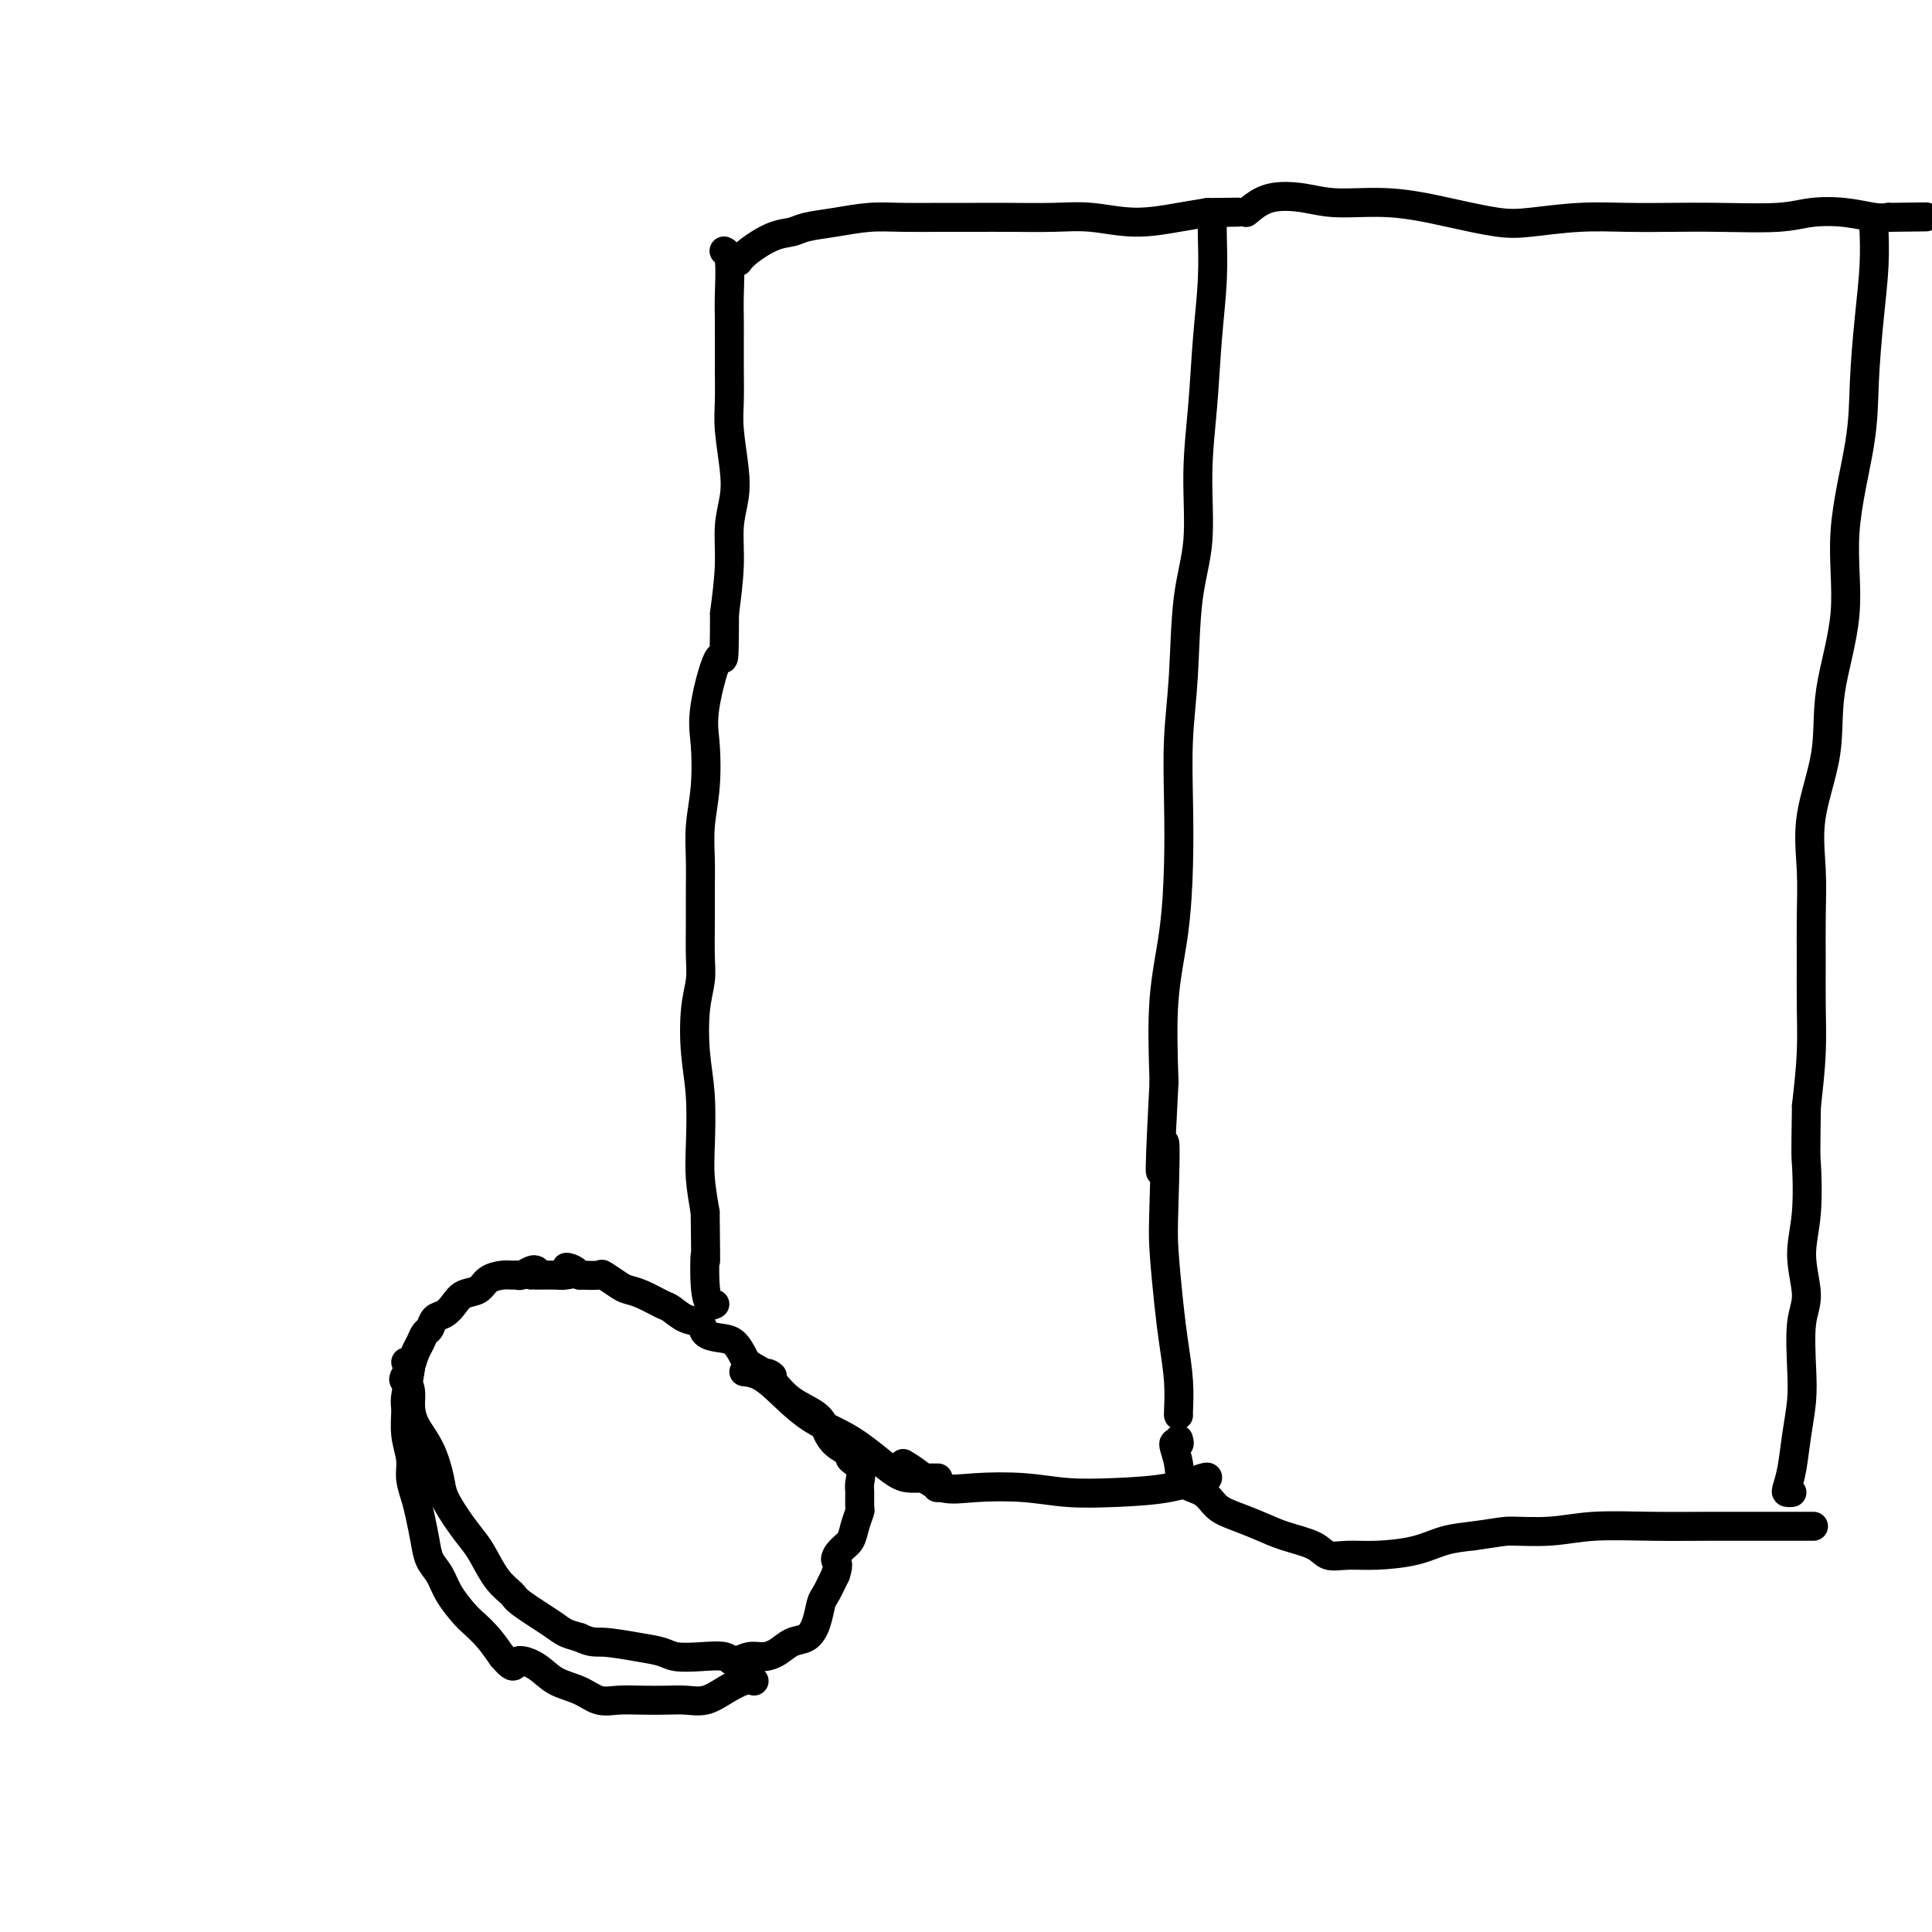 <svg viewBox='0 0 400 400' version='1.1' xmlns='http://www.w3.org/2000/svg' xmlns:xlink='http://www.w3.org/1999/xlink'><g fill='none' stroke='#000000' stroke-width='6' stroke-linecap='round' stroke-linejoin='round'><path d='M150,52c0.002,0.001 0.004,0.002 0,0c-0.004,-0.002 -0.015,-0.007 0,0c0.015,0.007 0.057,0.024 0,0c-0.057,-0.024 -0.211,-0.091 0,0c0.211,0.091 0.789,0.339 1,2c0.211,1.661 0.057,4.737 0,7c-0.057,2.263 -0.016,3.715 0,5c0.016,1.285 0.008,2.404 0,4c-0.008,1.596 -0.015,3.668 0,6c0.015,2.332 0.053,4.925 0,7c-0.053,2.075 -0.195,3.632 0,6c0.195,2.368 0.729,5.546 1,8c0.271,2.454 0.279,4.184 0,6c-0.279,1.816 -0.844,3.720 -1,6c-0.156,2.280 0.098,4.937 0,8c-0.098,3.063 -0.549,6.531 -1,10'/><path d='M150,127c-0.046,13.133 -0.160,8.464 -1,9c-0.840,0.536 -2.407,6.277 -3,10c-0.593,3.723 -0.211,5.428 0,8c0.211,2.572 0.253,6.012 0,9c-0.253,2.988 -0.800,5.523 -1,8c-0.200,2.477 -0.053,4.895 0,7c0.053,2.105 0.011,3.896 0,6c-0.011,2.104 0.010,4.520 0,7c-0.010,2.480 -0.052,5.022 0,7c0.052,1.978 0.196,3.392 0,5c-0.196,1.608 -0.733,3.411 -1,6c-0.267,2.589 -0.265,5.964 0,9c0.265,3.036 0.793,5.731 1,9c0.207,3.269 0.094,7.111 0,10c-0.094,2.889 -0.170,4.825 0,7c0.170,2.175 0.585,4.587 1,7'/><path d='M146,251c0.167,14.115 0.083,9.404 0,9c-0.083,-0.404 -0.167,3.500 0,6c0.167,2.500 0.583,3.596 1,4c0.417,0.404 0.833,0.115 1,0c0.167,-0.115 0.083,-0.058 0,0'/><path d='M153,54c-0.103,0.142 -0.207,0.284 0,0c0.207,-0.284 0.724,-0.993 2,-2c1.276,-1.007 3.312,-2.312 5,-3c1.688,-0.688 3.029,-0.759 4,-1c0.971,-0.241 1.573,-0.653 3,-1c1.427,-0.347 3.678,-0.629 6,-1c2.322,-0.371 4.714,-0.832 7,-1c2.286,-0.168 4.465,-0.045 7,0c2.535,0.045 5.427,0.011 8,0c2.573,-0.011 4.827,0.002 7,0c2.173,-0.002 4.264,-0.017 7,0c2.736,0.017 6.117,0.068 9,0c2.883,-0.068 5.268,-0.255 8,0c2.732,0.255 5.813,0.953 9,1c3.187,0.047 6.482,-0.558 9,-1c2.518,-0.442 4.259,-0.721 6,-1'/><path d='M250,44c11.333,-0.156 4.667,-0.044 2,0c-2.667,0.044 -1.333,0.022 0,0'/><path d='M251,47c0.007,-0.563 0.013,-1.125 0,-1c-0.013,0.125 -0.046,0.939 0,3c0.046,2.061 0.172,5.370 0,9c-0.172,3.630 -0.641,7.582 -1,12c-0.359,4.418 -0.607,9.303 -1,14c-0.393,4.697 -0.932,9.205 -1,14c-0.068,4.795 0.336,9.876 0,14c-0.336,4.124 -1.410,7.289 -2,12c-0.590,4.711 -0.696,10.968 -1,16c-0.304,5.032 -0.807,8.841 -1,13c-0.193,4.159 -0.077,8.670 0,13c0.077,4.330 0.113,8.480 0,13c-0.113,4.520 -0.377,9.409 -1,14c-0.623,4.591 -1.607,8.883 -2,14c-0.393,5.117 -0.197,11.058 0,17'/><path d='M241,224c-1.551,29.720 -0.427,15.521 0,13c0.427,-2.521 0.157,6.638 0,12c-0.157,5.362 -0.200,6.929 0,10c0.200,3.071 0.642,7.646 1,11c0.358,3.354 0.632,5.487 1,8c0.368,2.513 0.831,5.406 1,8c0.169,2.594 0.046,4.891 0,6c-0.046,1.109 -0.013,1.031 0,1c0.013,-0.031 0.007,-0.016 0,0'/><path d='M244,298c0.143,0.514 0.286,1.029 0,1c-0.286,-0.029 -1.000,-0.601 -1,0c0.000,0.601 0.715,2.373 1,4c0.285,1.627 0.140,3.107 1,4c0.860,0.893 2.723,1.198 4,2c1.277,0.802 1.966,2.101 3,3c1.034,0.899 2.411,1.397 4,2c1.589,0.603 3.389,1.310 5,2c1.611,0.690 3.032,1.362 5,2c1.968,0.638 4.482,1.241 6,2c1.518,0.759 2.039,1.675 3,2c0.961,0.325 2.363,0.059 4,0c1.637,-0.059 3.511,0.087 6,0c2.489,-0.087 5.593,-0.408 8,-1c2.407,-0.592 4.116,-1.455 6,-2c1.884,-0.545 3.942,-0.773 6,-1'/><path d='M305,318c6.073,-0.862 6.256,-1.015 8,-1c1.744,0.015 5.048,0.200 8,0c2.952,-0.200 5.551,-0.786 9,-1c3.449,-0.214 7.748,-0.057 12,0c4.252,0.057 8.457,0.015 12,0c3.543,-0.015 6.424,-0.004 9,0c2.576,0.004 4.847,0.001 7,0c2.153,-0.001 4.186,-0.000 5,0c0.814,0.000 0.407,0.000 0,0'/><path d='M258,44c1.465,-1.234 2.929,-2.469 5,-3c2.071,-0.531 4.748,-0.359 7,0c2.252,0.359 4.078,0.906 7,1c2.922,0.094 6.938,-0.266 11,0c4.062,0.266 8.169,1.157 12,2c3.831,0.843 7.385,1.637 10,2c2.615,0.363 4.289,0.293 7,0c2.711,-0.293 6.457,-0.810 10,-1c3.543,-0.190 6.882,-0.055 10,0c3.118,0.055 6.016,0.028 9,0c2.984,-0.028 6.056,-0.056 10,0c3.944,0.056 8.761,0.197 12,0c3.239,-0.197 4.899,-0.733 7,-1c2.101,-0.267 4.643,-0.264 7,0c2.357,0.264 4.531,0.790 6,1c1.469,0.210 2.235,0.105 3,0'/><path d='M391,45c13.500,-0.167 6.750,-0.083 0,0'/><path d='M388,48c-0.023,-0.545 -0.045,-1.089 0,0c0.045,1.089 0.158,3.813 0,7c-0.158,3.187 -0.585,6.837 -1,11c-0.415,4.163 -0.816,8.839 -1,13c-0.184,4.161 -0.151,7.807 -1,13c-0.849,5.193 -2.578,11.932 -3,18c-0.422,6.068 0.465,11.466 0,17c-0.465,5.534 -2.282,11.205 -3,16c-0.718,4.795 -0.336,8.716 -1,13c-0.664,4.284 -2.374,8.932 -3,13c-0.626,4.068 -0.167,7.556 0,11c0.167,3.444 0.042,6.843 0,10c-0.042,3.157 -0.001,6.073 0,9c0.001,2.927 -0.038,5.865 0,9c0.038,3.135 0.154,6.467 0,10c-0.154,3.533 -0.577,7.266 -1,11'/><path d='M374,229c-0.176,11.509 -0.118,10.282 0,12c0.118,1.718 0.294,6.380 0,10c-0.294,3.620 -1.059,6.199 -1,9c0.059,2.801 0.941,5.825 1,8c0.059,2.175 -0.705,3.502 -1,6c-0.295,2.498 -0.121,6.168 0,9c0.121,2.832 0.189,4.825 0,7c-0.189,2.175 -0.635,4.530 -1,7c-0.365,2.470 -0.647,5.054 -1,7c-0.353,1.946 -0.775,3.254 -1,4c-0.225,0.746 -0.253,0.932 0,1c0.253,0.068 0.787,0.020 1,0c0.213,-0.020 0.107,-0.010 0,0'/><path d='M187,303c0.848,0.508 1.696,1.015 3,2c1.304,0.985 3.064,2.446 5,3c1.936,0.554 4.049,0.199 7,0c2.951,-0.199 6.742,-0.243 10,0c3.258,0.243 5.983,0.773 9,1c3.017,0.227 6.325,0.152 10,0c3.675,-0.152 7.717,-0.381 11,-1c3.283,-0.619 5.807,-1.628 7,-2c1.193,-0.372 1.055,-0.106 1,0c-0.055,0.106 -0.028,0.053 0,0'/><path d='M111,263c-0.221,-0.114 -0.442,-0.227 -1,0c-0.558,0.227 -1.452,0.795 -2,1c-0.548,0.205 -0.751,0.048 -1,0c-0.249,-0.048 -0.546,0.014 -1,0c-0.454,-0.014 -1.066,-0.103 -2,0c-0.934,0.103 -2.189,0.399 -3,1c-0.811,0.601 -1.177,1.508 -2,2c-0.823,0.492 -2.104,0.570 -3,1c-0.896,0.430 -1.406,1.214 -2,2c-0.594,0.786 -1.272,1.576 -2,2c-0.728,0.424 -1.504,0.483 -2,1c-0.496,0.517 -0.710,1.492 -1,2c-0.290,0.508 -0.655,0.549 -1,1c-0.345,0.451 -0.670,1.314 -1,2c-0.330,0.686 -0.666,1.196 -1,2c-0.334,0.804 -0.667,1.902 -1,3'/><path d='M85,283c-1.990,2.914 -1.466,2.700 -1,3c0.466,0.300 0.874,1.116 1,2c0.126,0.884 -0.032,1.838 0,3c0.032,1.162 0.252,2.533 1,4c0.748,1.467 2.025,3.029 3,5c0.975,1.971 1.650,4.349 2,6c0.350,1.651 0.375,2.574 1,4c0.625,1.426 1.849,3.355 3,5c1.151,1.645 2.230,3.005 3,4c0.770,0.995 1.232,1.625 2,3c0.768,1.375 1.843,3.496 3,5c1.157,1.504 2.396,2.392 3,3c0.604,0.608 0.574,0.936 2,2c1.426,1.064 4.307,2.863 6,4c1.693,1.137 2.198,1.610 3,2c0.802,0.390 1.901,0.695 3,1'/><path d='M120,339c2.637,1.261 3.228,0.913 5,1c1.772,0.087 4.723,0.611 7,1c2.277,0.389 3.879,0.645 5,1c1.121,0.355 1.759,0.809 3,1c1.241,0.191 3.084,0.118 5,0c1.916,-0.118 3.906,-0.282 5,0c1.094,0.282 1.293,1.011 2,1c0.707,-0.011 1.922,-0.761 3,-1c1.078,-0.239 2.019,0.034 3,0c0.981,-0.034 2.003,-0.373 3,-1c0.997,-0.627 1.968,-1.542 3,-2c1.032,-0.458 2.125,-0.460 3,-1c0.875,-0.540 1.534,-1.619 2,-3c0.466,-1.381 0.741,-3.064 1,-4c0.259,-0.936 0.503,-1.125 1,-2c0.497,-0.875 1.249,-2.438 2,-4'/><path d='M173,326c0.897,-2.592 0.139,-2.572 0,-3c-0.139,-0.428 0.341,-1.303 1,-2c0.659,-0.697 1.497,-1.216 2,-2c0.503,-0.784 0.670,-1.833 1,-3c0.330,-1.167 0.823,-2.452 1,-3c0.177,-0.548 0.039,-0.360 0,-1c-0.039,-0.640 0.020,-2.107 0,-3c-0.020,-0.893 -0.120,-1.211 0,-2c0.120,-0.789 0.460,-2.049 0,-3c-0.460,-0.951 -1.720,-1.595 -2,-2c-0.280,-0.405 0.421,-0.572 0,-1c-0.421,-0.428 -1.964,-1.117 -3,-2c-1.036,-0.883 -1.566,-1.958 -2,-3c-0.434,-1.042 -0.771,-2.050 -2,-3c-1.229,-0.950 -3.351,-1.843 -5,-3c-1.649,-1.157 -2.824,-2.579 -4,-4'/><path d='M160,286c-2.568,-2.910 0.011,-1.186 0,-1c-0.011,0.186 -2.613,-1.168 -4,-2c-1.387,-0.832 -1.560,-1.144 -2,-2c-0.440,-0.856 -1.146,-2.256 -2,-3c-0.854,-0.744 -1.857,-0.833 -3,-1c-1.143,-0.167 -2.426,-0.411 -3,-1c-0.574,-0.589 -0.439,-1.524 -1,-2c-0.561,-0.476 -1.817,-0.495 -3,-1c-1.183,-0.505 -2.293,-1.496 -3,-2c-0.707,-0.504 -1.009,-0.521 -2,-1c-0.991,-0.479 -2.669,-1.421 -4,-2c-1.331,-0.579 -2.315,-0.796 -3,-1c-0.685,-0.204 -1.070,-0.395 -2,-1c-0.930,-0.605 -2.404,-1.624 -3,-2c-0.596,-0.376 -0.313,-0.107 -1,0c-0.687,0.107 -2.343,0.054 -4,0'/><path d='M120,264c-5.072,-2.453 -1.751,-1.585 -1,-1c0.751,0.585 -1.067,0.889 -2,1c-0.933,0.111 -0.982,0.030 -2,0c-1.018,-0.030 -3.005,-0.008 -4,0c-0.995,0.008 -0.999,0.002 -1,0c-0.001,-0.002 -0.001,-0.001 0,0'/><path d='M84,282c0.538,-0.197 1.076,-0.395 1,1c-0.076,1.395 -0.767,4.382 -1,6c-0.233,1.618 -0.007,1.868 0,3c0.007,1.132 -0.206,3.148 0,5c0.206,1.852 0.829,3.541 1,5c0.171,1.459 -0.110,2.687 0,4c0.110,1.313 0.610,2.710 1,4c0.390,1.290 0.670,2.472 1,4c0.330,1.528 0.711,3.400 1,5c0.289,1.600 0.485,2.928 1,4c0.515,1.072 1.348,1.889 2,3c0.652,1.111 1.122,2.516 2,4c0.878,1.484 2.163,3.047 3,4c0.837,0.953 1.225,1.295 2,2c0.775,0.705 1.936,1.773 3,3c1.064,1.227 2.032,2.614 3,4'/><path d='M104,343c2.804,3.302 2.315,1.558 3,1c0.685,-0.558 2.545,0.071 4,1c1.455,0.929 2.506,2.158 4,3c1.494,0.842 3.431,1.298 5,2c1.569,0.702 2.768,1.652 4,2c1.232,0.348 2.496,0.095 4,0c1.504,-0.095 3.248,-0.031 5,0c1.752,0.031 3.512,0.029 5,0c1.488,-0.029 2.704,-0.085 4,0c1.296,0.085 2.673,0.310 4,0c1.327,-0.310 2.603,-1.155 4,-2c1.397,-0.845 2.915,-1.689 4,-2c1.085,-0.311 1.739,-0.089 2,0c0.261,0.089 0.131,0.044 0,0'/><path d='M154,284c1.422,0.160 2.845,0.320 5,2c2.155,1.680 5.044,4.881 8,7c2.956,2.119 5.981,3.156 9,5c3.019,1.844 6.032,4.494 8,6c1.968,1.506 2.892,1.868 4,2c1.108,0.132 2.400,0.035 3,0c0.600,-0.035 0.508,-0.010 1,0c0.492,0.010 1.569,0.003 2,0c0.431,-0.003 0.215,-0.001 0,0'/><path d='M194,308c0.422,0.000 0.844,0.000 1,0c0.156,0.000 0.044,0.000 0,0c-0.044,0.000 -0.022,0.000 0,0'/></g>
</svg>